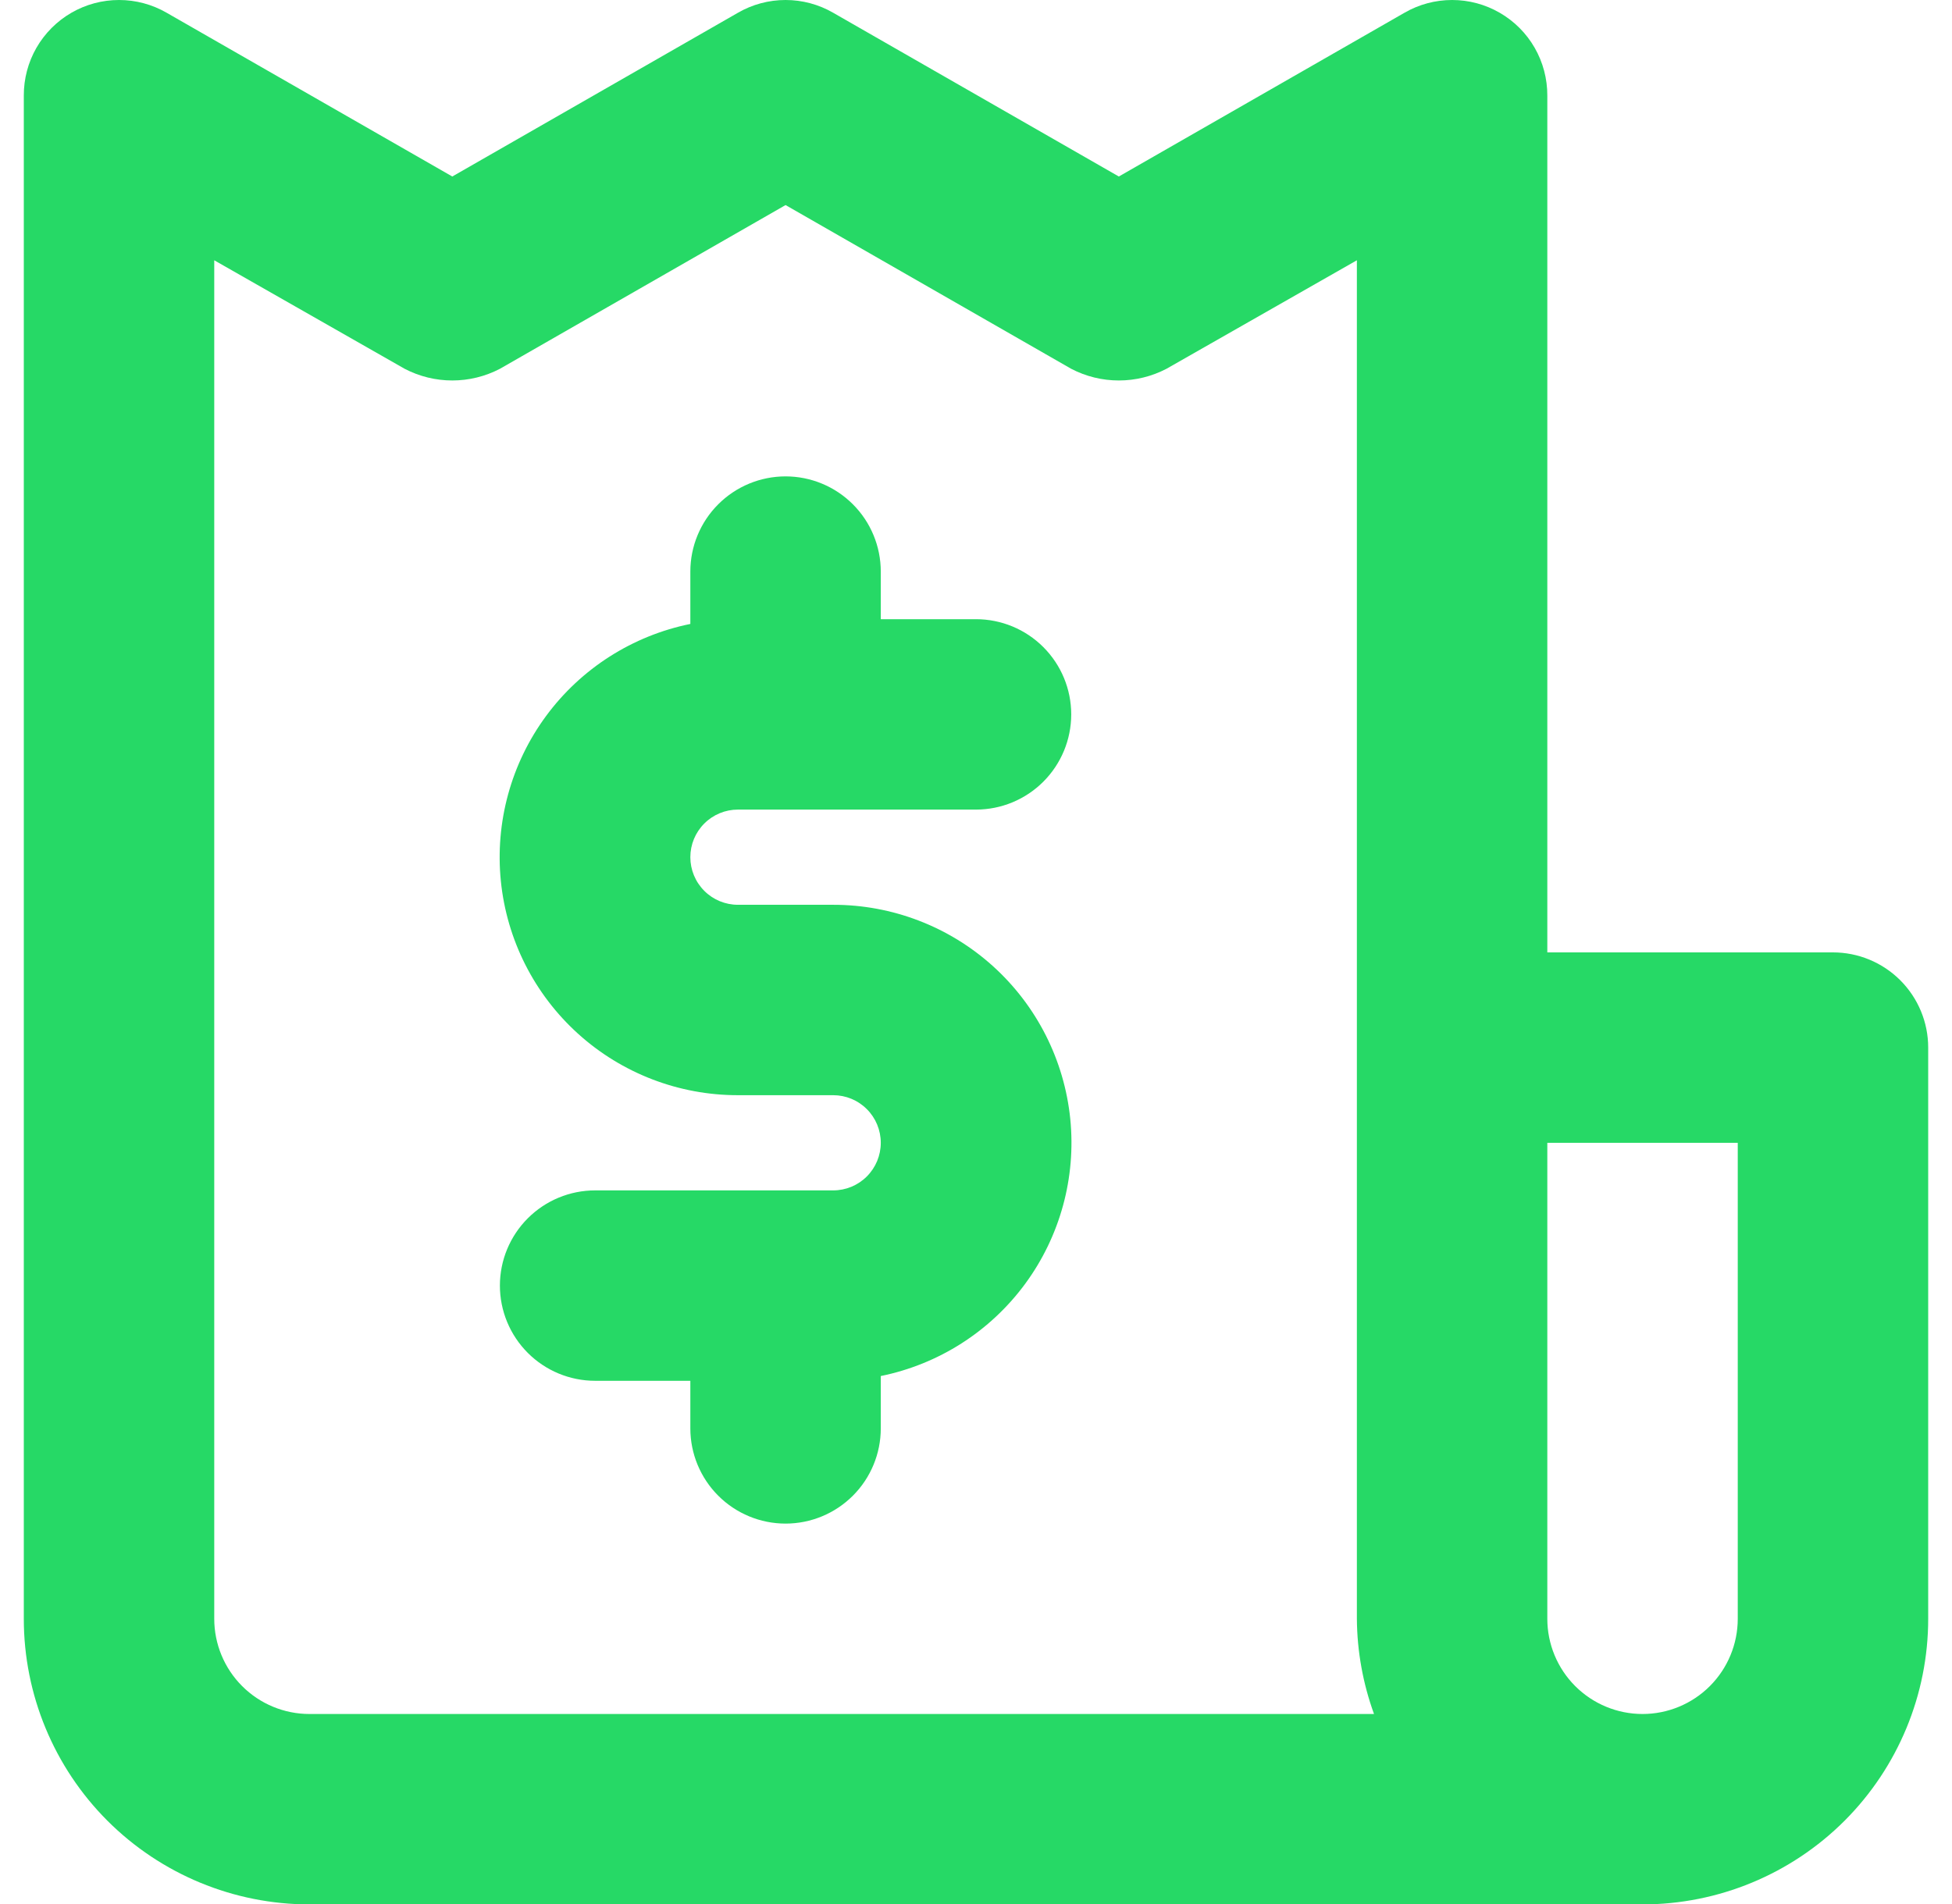 <svg xmlns="http://www.w3.org/2000/svg" width="41" height="40" viewBox="0 0 41 40" fill="none"><path d="M15.5 17.008H20.5C21.03 17.008 21.539 16.797 21.914 16.422C22.289 16.047 22.5 15.538 22.5 15.008C22.5 14.477 22.289 13.969 21.914 13.594C21.539 13.219 21.03 13.008 20.5 13.008H18.5V12.008C18.5 11.477 18.289 10.969 17.914 10.594C17.539 10.219 17.03 10.008 16.5 10.008C15.97 10.008 15.461 10.219 15.086 10.594C14.711 10.969 14.5 11.477 14.5 12.008V13.108C13.285 13.355 12.205 14.044 11.469 15.043C10.734 16.041 10.396 17.277 10.52 18.51C10.645 19.744 11.223 20.887 12.144 21.719C13.064 22.55 14.26 23.009 15.5 23.008H17.5C17.765 23.008 18.02 23.113 18.207 23.301C18.395 23.488 18.5 23.743 18.5 24.008C18.5 24.273 18.395 24.527 18.207 24.715C18.02 24.903 17.765 25.008 17.5 25.008H12.5C11.97 25.008 11.461 25.219 11.086 25.594C10.711 25.969 10.5 26.477 10.5 27.008C10.5 27.538 10.711 28.047 11.086 28.422C11.461 28.797 11.97 29.008 12.5 29.008H14.5V30.008C14.5 30.538 14.711 31.047 15.086 31.422C15.461 31.797 15.97 32.008 16.5 32.008C17.03 32.008 17.539 31.797 17.914 31.422C18.289 31.047 18.5 30.538 18.5 30.008V28.908C19.715 28.661 20.795 27.972 21.531 26.973C22.266 25.975 22.604 24.739 22.48 23.506C22.355 22.272 21.776 21.128 20.856 20.297C19.936 19.466 18.74 19.007 17.5 19.008H15.5C15.235 19.008 14.98 18.903 14.793 18.715C14.605 18.527 14.5 18.273 14.5 18.008C14.5 17.743 14.605 17.488 14.793 17.301C14.98 17.113 15.235 17.008 15.5 17.008ZM38.5 20.008H32.5V2.008C32.501 1.656 32.41 1.309 32.234 1.003C32.059 0.698 31.805 0.444 31.5 0.268C31.196 0.092 30.851 0 30.5 0C30.149 0 29.804 0.092 29.5 0.268L23.5 3.708L17.5 0.268C17.196 0.092 16.851 0 16.5 0C16.149 0 15.804 0.092 15.5 0.268L9.5 3.708L3.5 0.268C3.196 0.092 2.851 0 2.5 0C2.149 0 1.804 0.092 1.5 0.268C1.195 0.444 0.942 0.698 0.766 1.003C0.59 1.309 0.499 1.656 0.5 2.008V34.008C0.5 35.599 1.132 37.125 2.257 38.251C3.383 39.376 4.909 40.008 6.5 40.008H34.5C36.091 40.008 37.617 39.376 38.743 38.251C39.868 37.125 40.5 35.599 40.5 34.008V22.008C40.5 21.477 40.289 20.969 39.914 20.594C39.539 20.219 39.03 20.008 38.5 20.008ZM6.5 36.008C5.97 36.008 5.461 35.797 5.086 35.422C4.711 35.047 4.5 34.538 4.5 34.008V5.468L8.5 7.748C8.809 7.909 9.152 7.993 9.5 7.993C9.848 7.993 10.191 7.909 10.5 7.748L16.5 4.308L22.5 7.748C22.809 7.909 23.152 7.993 23.5 7.993C23.848 7.993 24.191 7.909 24.5 7.748L28.5 5.468V34.008C28.505 34.69 28.627 35.367 28.86 36.008H6.5ZM36.5 34.008C36.5 34.538 36.289 35.047 35.914 35.422C35.539 35.797 35.03 36.008 34.5 36.008C33.97 36.008 33.461 35.797 33.086 35.422C32.711 35.047 32.5 34.538 32.5 34.008V24.008H36.5V34.008Z" fill="#26D966"></path></svg>